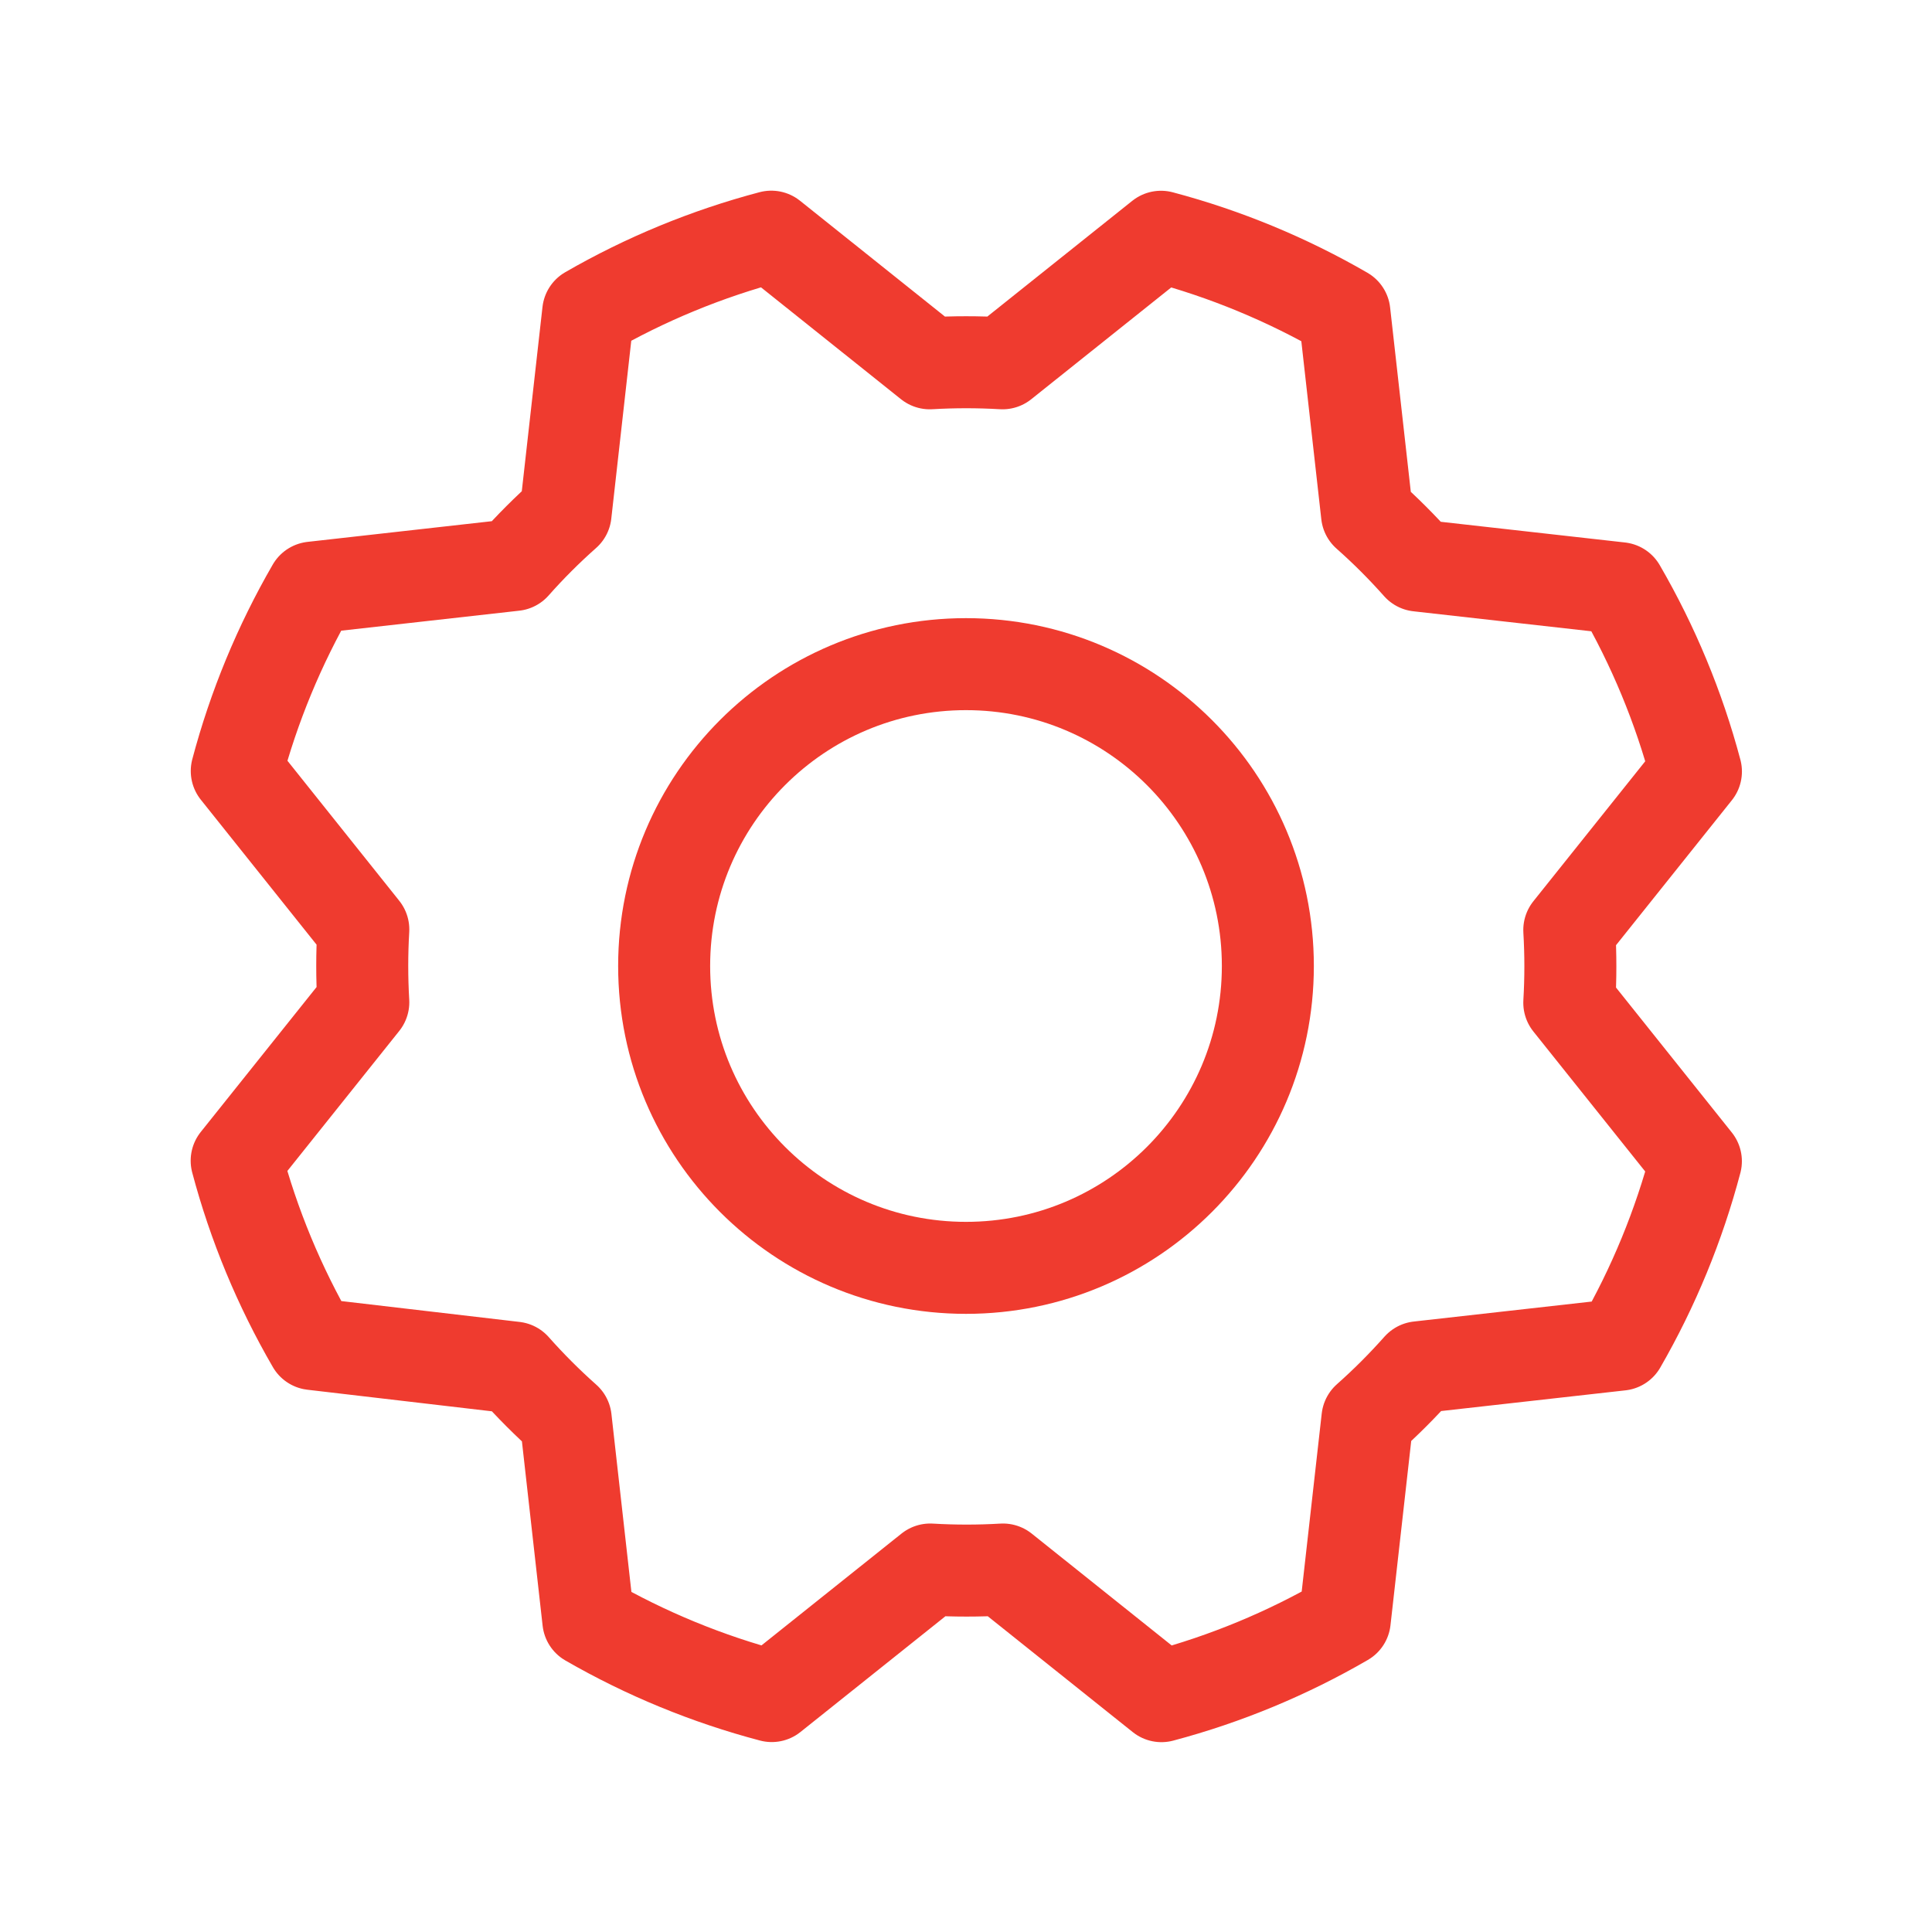 <svg width="42" height="42" viewBox="0 0 42 42" fill="none" xmlns="http://www.w3.org/2000/svg">
<g clip-path="url(#clip0_302_2266)">
<path d="M21 27.562C24.624 27.562 27.562 24.624 27.562 21C27.562 17.376 24.624 14.438 21 14.438C17.376 14.438 14.438 17.376 14.438 21C14.438 24.624 17.376 27.562 21 27.562Z" stroke="#EF3B2F" stroke-width="2" stroke-linecap="round" stroke-linejoin="round"/>
<path d="M6.797 29.218C6.072 27.969 5.516 26.629 5.145 25.233L7.898 21.788C7.867 21.261 7.867 20.733 7.898 20.206L5.147 16.761C5.517 15.365 6.072 14.024 6.795 12.774L11.178 12.282C11.527 11.887 11.901 11.514 12.295 11.165L12.787 6.784C14.035 6.064 15.374 5.513 16.767 5.145L20.212 7.898C20.739 7.867 21.267 7.867 21.794 7.898L25.239 5.147C26.635 5.517 27.976 6.072 29.226 6.795L29.718 11.178C30.113 11.527 30.486 11.901 30.836 12.295L35.216 12.787C35.941 14.036 36.497 15.376 36.868 16.772L34.115 20.217C34.146 20.744 34.146 21.272 34.115 21.799L36.867 25.244C36.498 26.64 35.947 27.981 35.226 29.231L30.844 29.723C30.494 30.117 30.121 30.491 29.727 30.84L29.234 35.221C27.985 35.946 26.645 36.502 25.249 36.873L21.804 34.12C21.277 34.151 20.749 34.151 20.222 34.12L16.777 36.871C15.381 36.503 14.041 35.952 12.79 35.231L12.298 30.849C11.904 30.499 11.531 30.126 11.181 29.731L6.797 29.218Z" stroke="#EF3B2F" stroke-width="2" stroke-linecap="round" stroke-linejoin="round"/>
</g>
<defs>
<clipPath id="clip0_302_2266">
<rect width="42" height="42" fill="white"/>
</clipPath>
</defs>
</svg>
